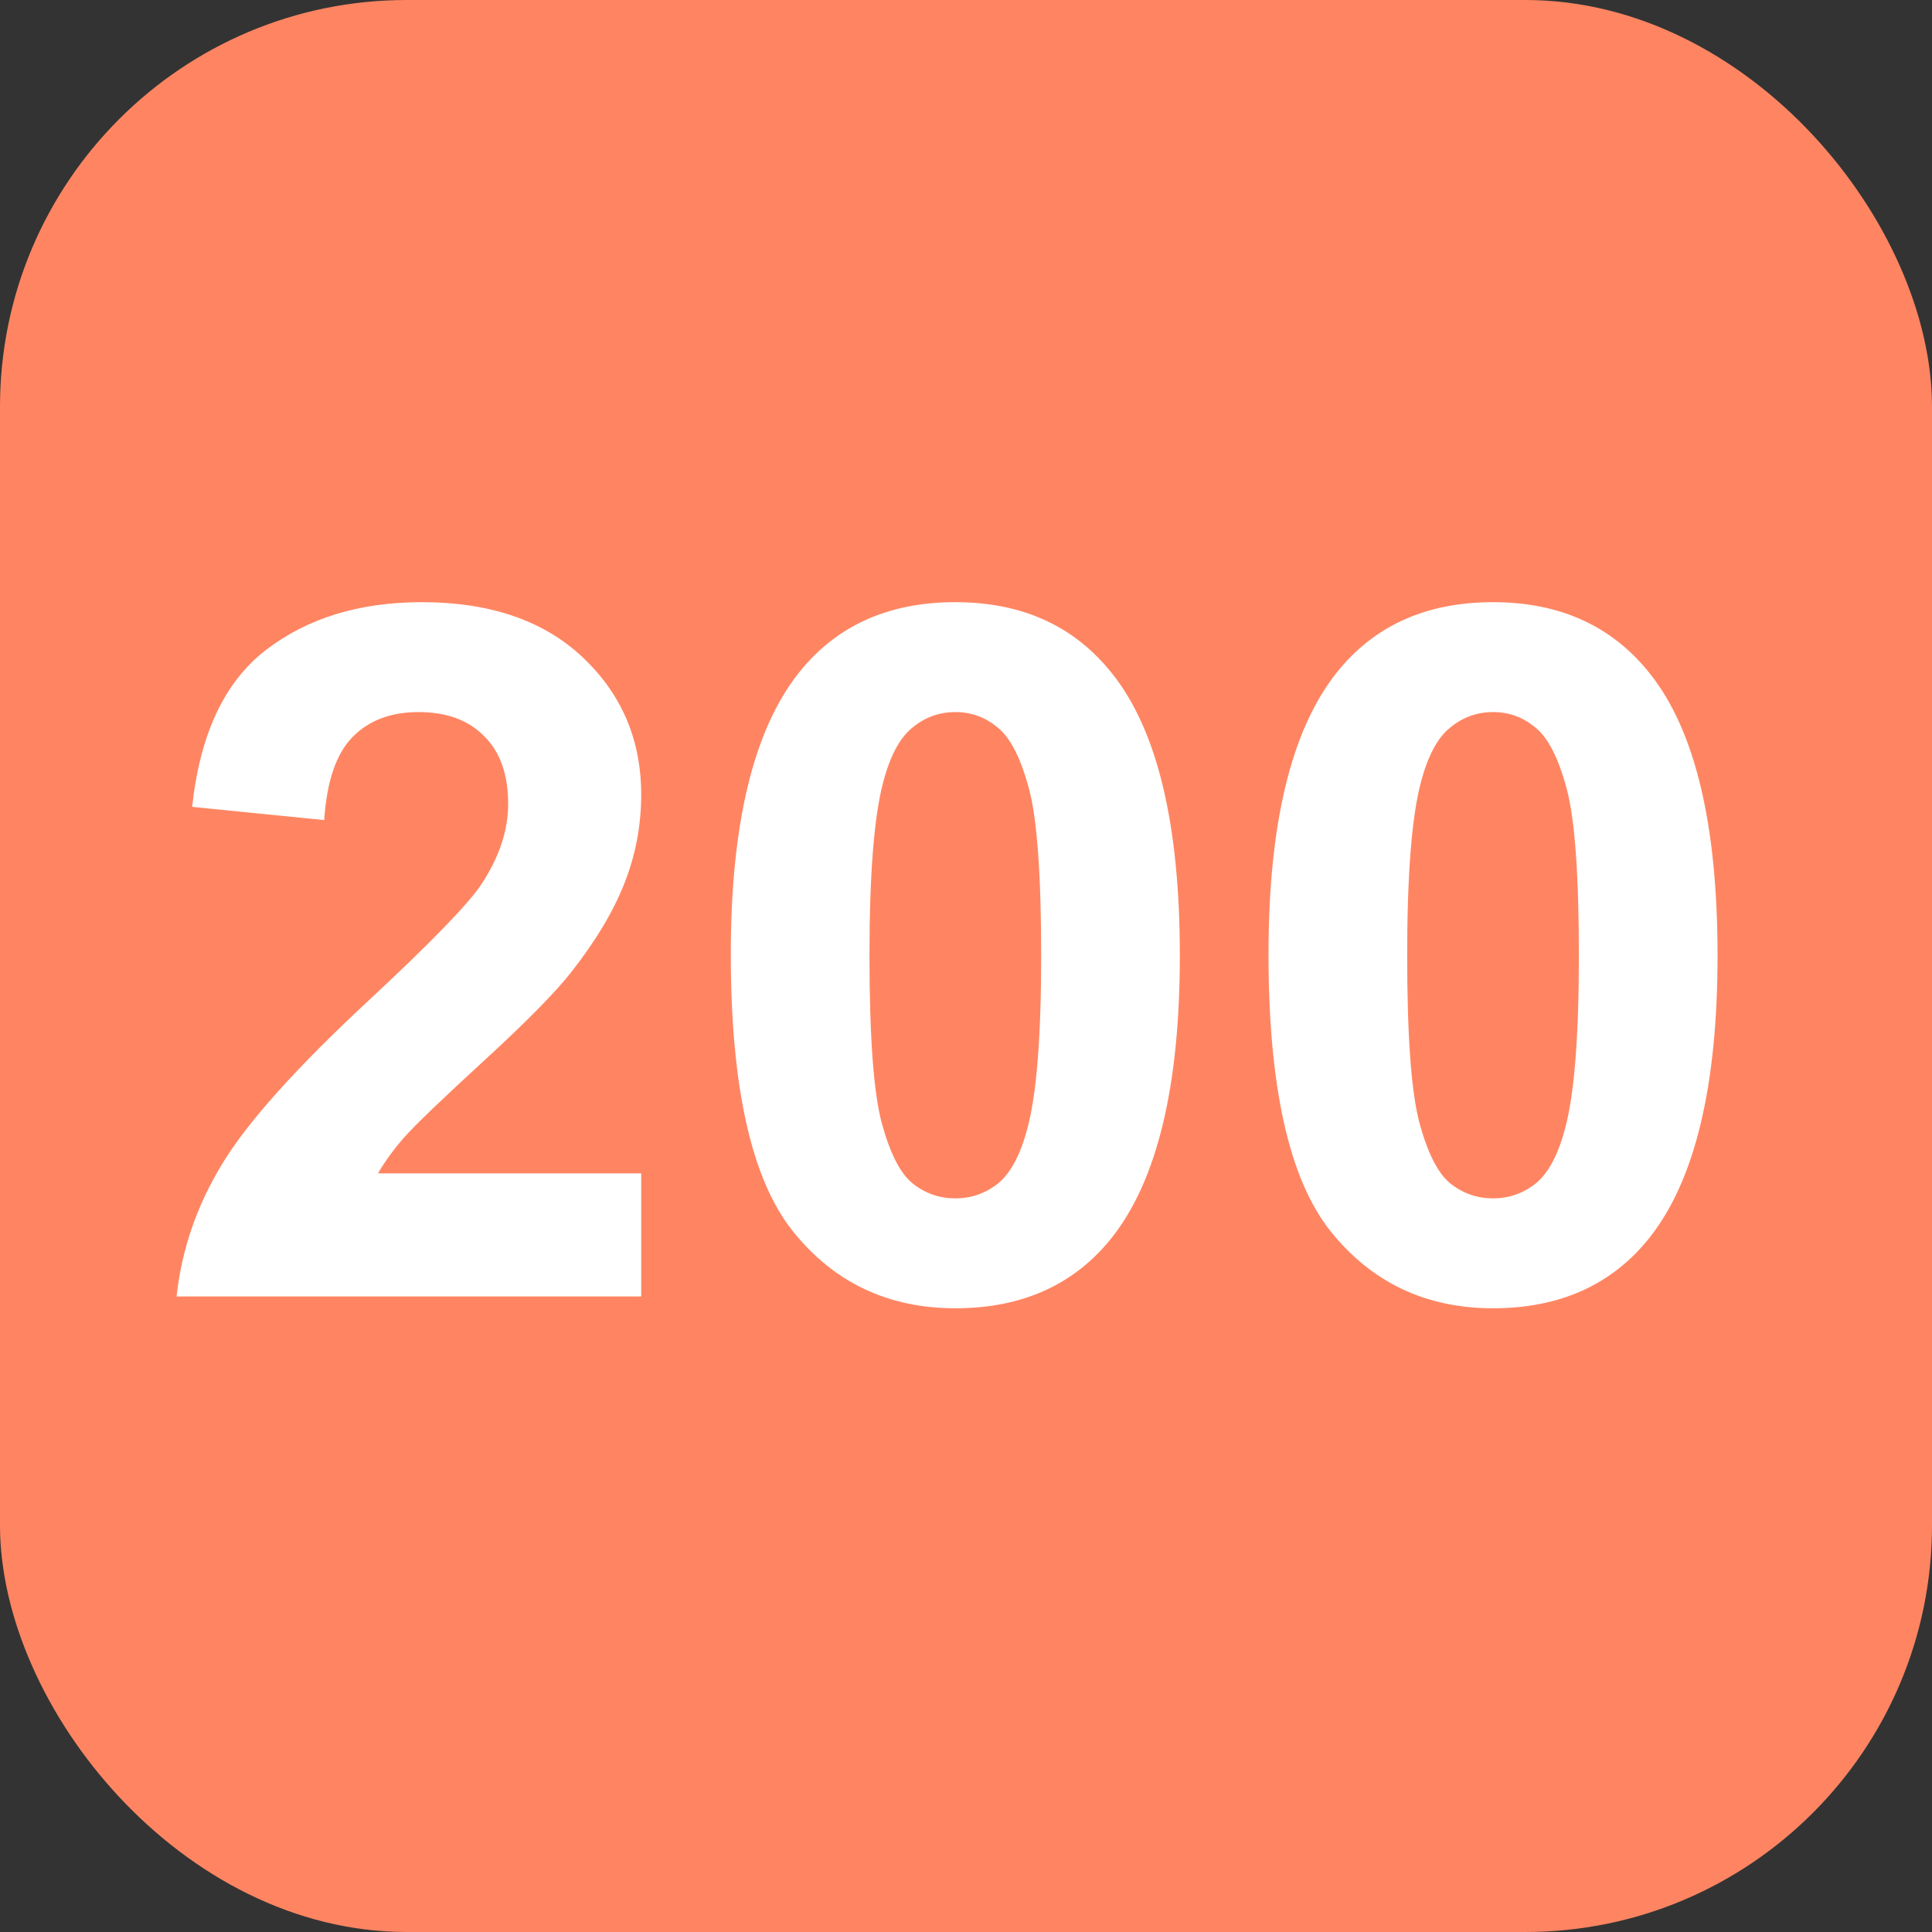 <?xml version="1.0" encoding="UTF-8"?> <svg xmlns="http://www.w3.org/2000/svg" width="76" height="76" viewBox="0 0 76 76" fill="none"><rect x="0" y="0" width="76" height="76" fill="#333333" stroke="none"/><rect width="76" height="76" rx="16" fill="#FF8562"></rect><path d="M25.223 46.157V51H6.946C7.144 49.169 7.738 47.438 8.728 45.805C9.717 44.16 11.671 41.982 14.591 39.273C16.941 37.084 18.382 35.6 18.914 34.82C19.631 33.744 19.99 32.68 19.99 31.629C19.99 30.466 19.675 29.576 19.044 28.957C18.425 28.326 17.566 28.011 16.465 28.011C15.376 28.011 14.51 28.338 13.867 28.994C13.224 29.65 12.853 30.738 12.754 32.26L7.559 31.74C7.868 28.87 8.839 26.811 10.472 25.561C12.104 24.312 14.146 23.688 16.595 23.688C19.279 23.688 21.388 24.411 22.922 25.858C24.456 27.306 25.223 29.105 25.223 31.258C25.223 32.482 25 33.651 24.555 34.765C24.122 35.866 23.429 37.022 22.477 38.234C21.846 39.038 20.708 40.195 19.062 41.704C17.417 43.213 16.372 44.215 15.927 44.71C15.494 45.205 15.141 45.687 14.869 46.157H25.223ZM37.58 23.688C40.215 23.688 42.274 24.628 43.759 26.508C45.528 28.734 46.412 32.427 46.412 37.585C46.412 42.731 45.522 46.429 43.74 48.681C42.268 50.536 40.215 51.464 37.58 51.464C34.933 51.464 32.799 50.45 31.179 48.421C29.558 46.38 28.748 42.749 28.748 37.529C28.748 32.408 29.639 28.722 31.42 26.471C32.892 24.615 34.945 23.688 37.58 23.688ZM37.58 28.011C36.949 28.011 36.386 28.215 35.892 28.623C35.397 29.019 35.013 29.736 34.741 30.775C34.383 32.124 34.203 34.394 34.203 37.585C34.203 40.776 34.364 42.972 34.685 44.172C35.007 45.359 35.409 46.151 35.892 46.547C36.386 46.943 36.949 47.141 37.58 47.141C38.211 47.141 38.774 46.943 39.269 46.547C39.763 46.139 40.147 45.415 40.419 44.376C40.778 43.04 40.957 40.776 40.957 37.585C40.957 34.394 40.796 32.204 40.475 31.017C40.153 29.817 39.745 29.019 39.25 28.623C38.768 28.215 38.211 28.011 37.58 28.011ZM58.732 23.688C61.367 23.688 63.427 24.628 64.911 26.508C66.68 28.734 67.564 32.427 67.564 37.585C67.564 42.731 66.674 46.429 64.893 48.681C63.421 50.536 61.367 51.464 58.732 51.464C56.085 51.464 53.952 50.45 52.331 48.421C50.711 46.38 49.9 42.749 49.9 37.529C49.9 32.408 50.791 28.722 52.572 26.471C54.044 24.615 56.098 23.688 58.732 23.688ZM58.732 28.011C58.102 28.011 57.539 28.215 57.044 28.623C56.549 29.019 56.166 29.736 55.894 30.775C55.535 32.124 55.355 34.394 55.355 37.585C55.355 40.776 55.516 42.972 55.838 44.172C56.16 45.359 56.562 46.151 57.044 46.547C57.539 46.943 58.102 47.141 58.732 47.141C59.363 47.141 59.926 46.943 60.421 46.547C60.916 46.139 61.299 45.415 61.571 44.376C61.93 43.04 62.109 40.776 62.109 37.585C62.109 34.394 61.949 32.204 61.627 31.017C61.305 29.817 60.897 29.019 60.402 28.623C59.92 28.215 59.363 28.011 58.732 28.011Z" fill="white"></path></svg> 